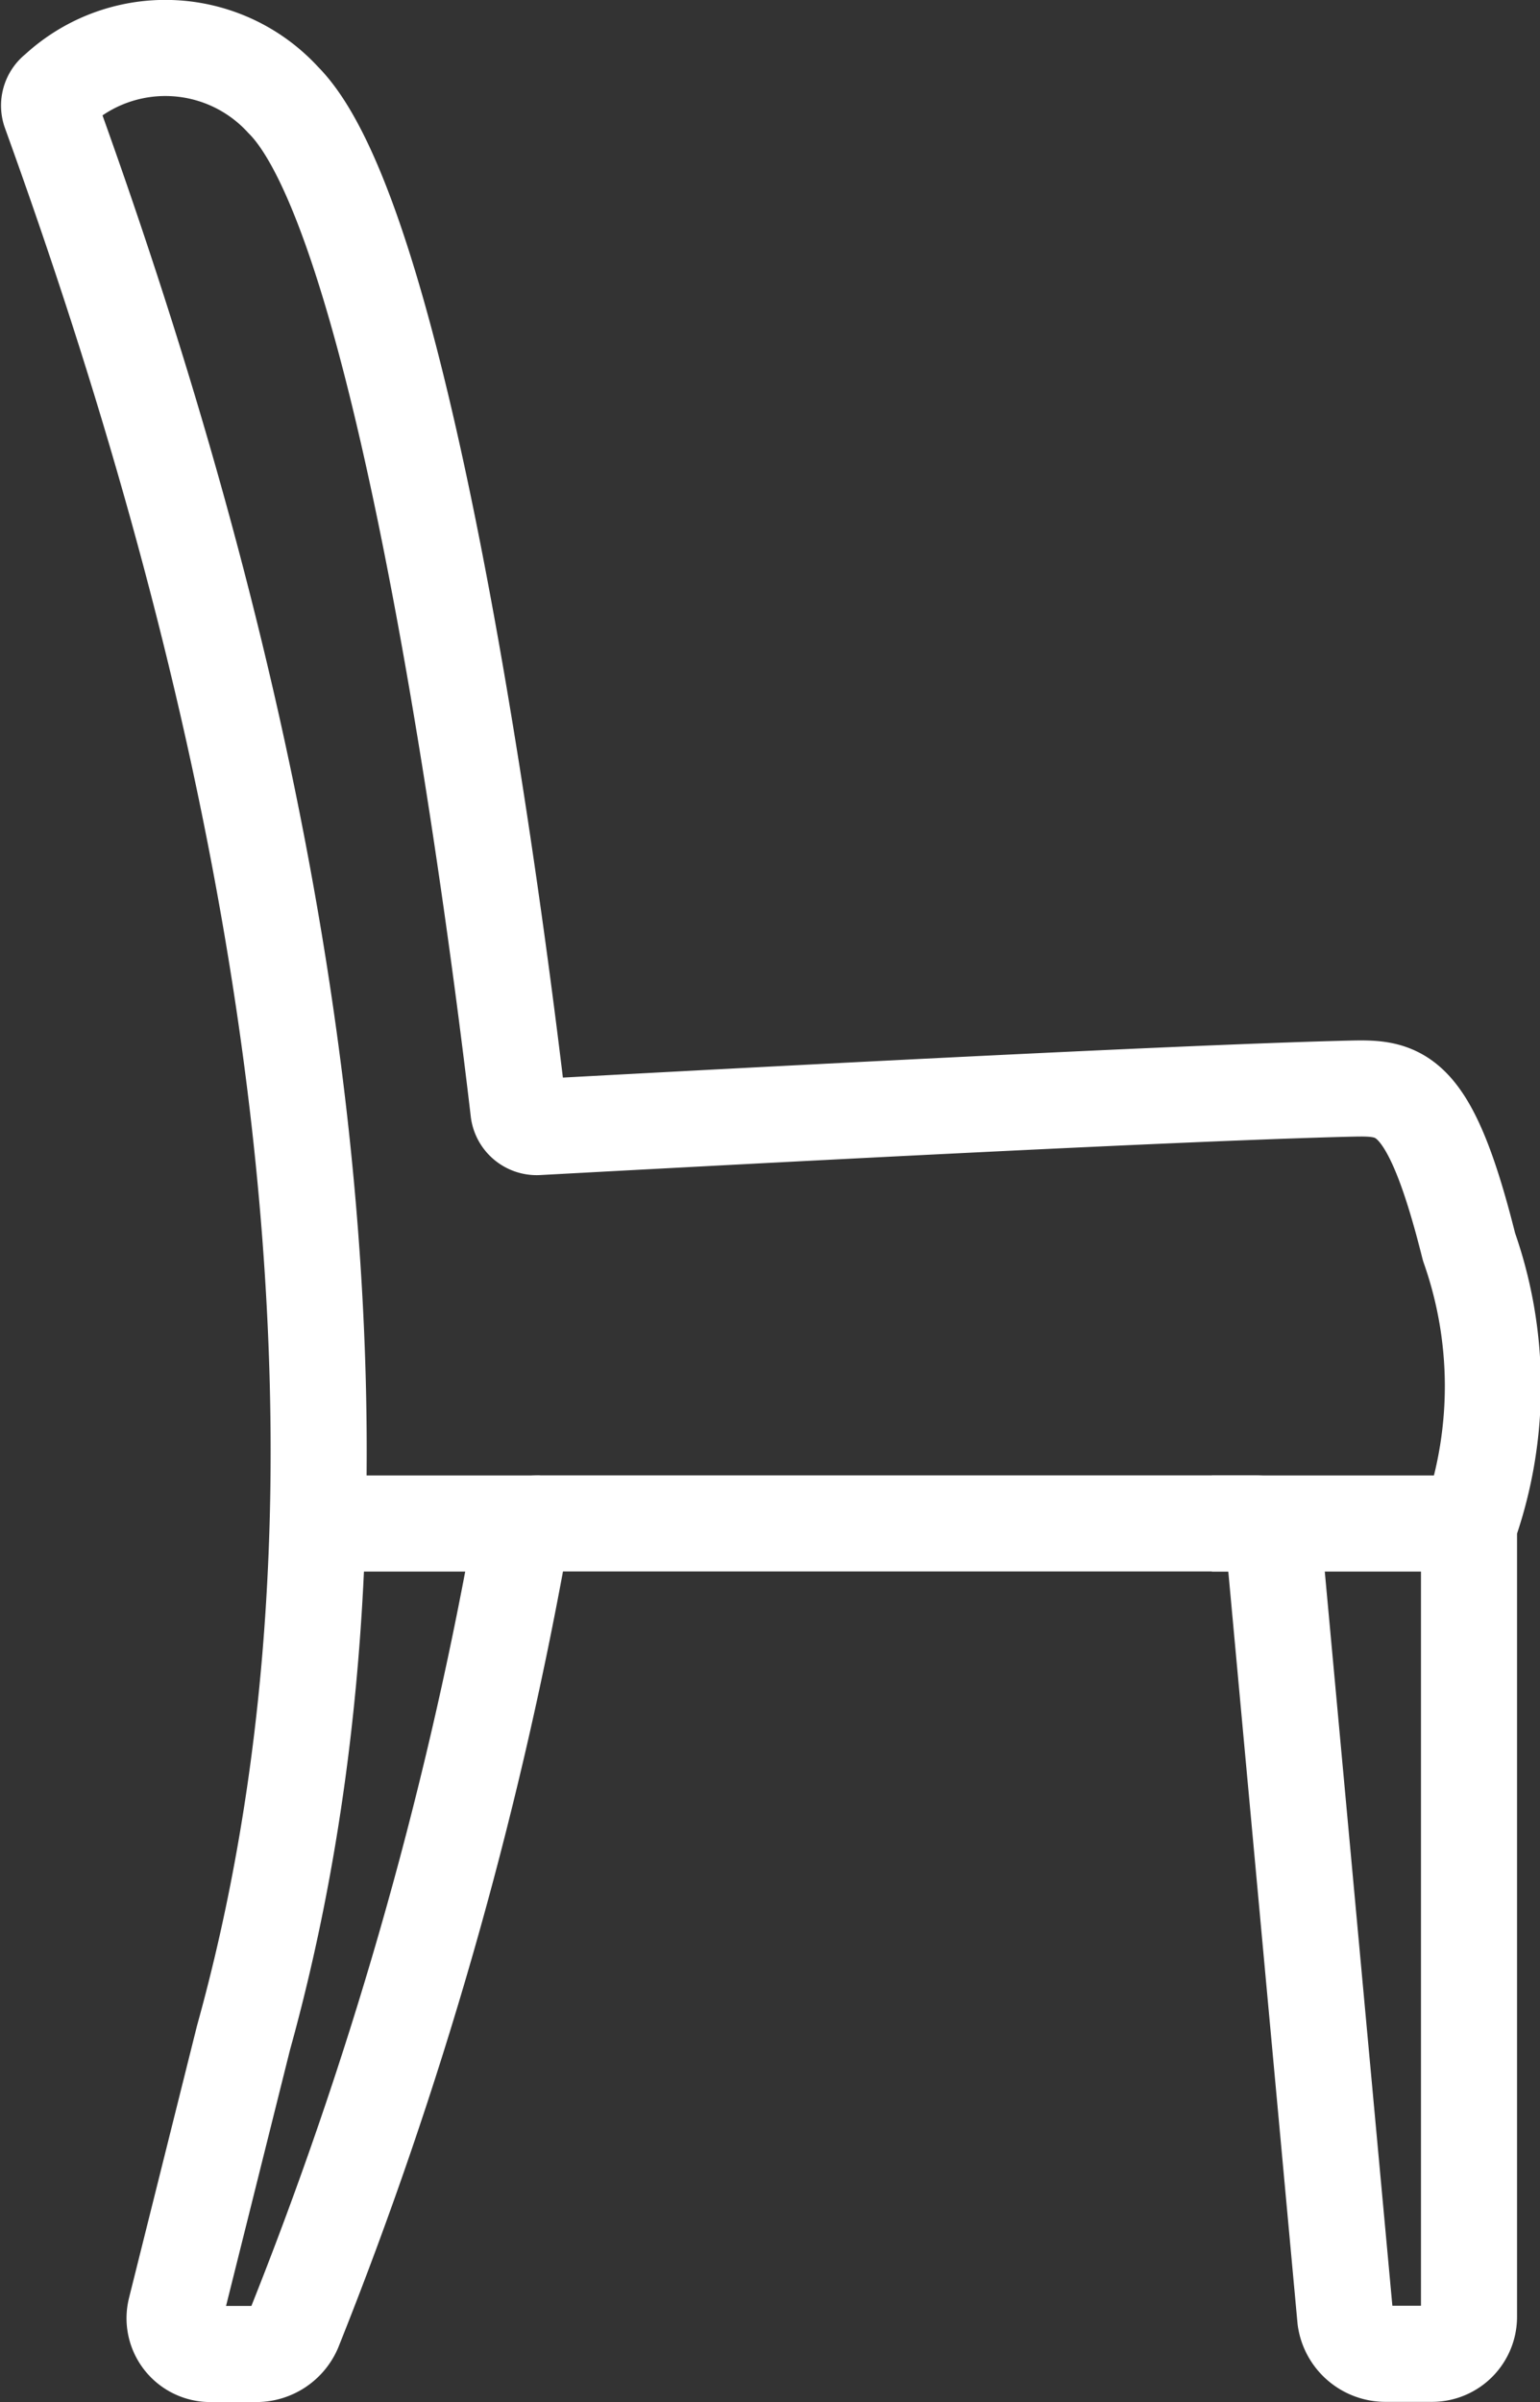 <svg xmlns="http://www.w3.org/2000/svg" width="16.029" height="24.993" viewBox="0 0 16.029 24.993">
  <rect x="0" y="0" width="16.029" height="24.993" fill="#333333" stroke="none"/>
  <g id="chair-svgrepo-com" transform="translate(-17.023 -6.674)">
    <g id="line" transform="translate(17.533 7.174)">
      <path id="Pfad_303" data-name="Pfad 303" d="M17.654,7.633a.191.191,0,0,0-.062.215c1.645,4.55,4.052,12.7,2.013,20.038l-.707,2.83a.372.372,0,0,0,.361.462h.477a.425.425,0,0,0,.392-.257,42.134,42.134,0,0,0,2.351-8.2.2.2,0,0,1,.193-.185h7.462a.194.194,0,0,1,.192.167l.747,8.111a.422.422,0,0,0,.418.362h.484a.385.385,0,0,0,.385-.385V22.585a.2.2,0,0,1,.021-.087,4.358,4.358,0,0,0-.021-2.84c-.411-1.646-.72-1.658-1.234-1.646-1.948.046-7.4.343-8.46.4a.191.191,0,0,1-.2-.172c-.151-1.3-1.114-9.182-2.448-10.515a1.662,1.662,0,0,0-2.362-.093Z" transform="translate(-17.58 -7.185)" fill="none" stroke="#fff" stroke-linecap="round" stroke-linejoin="round" stroke-width="1"/>
      <line id="Linie_2" data-name="Linie 2" x1="2.263" transform="translate(2.847 15.352)" fill="none" stroke="#fff" stroke-width="1"/>
      <line id="Linie_3" data-name="Linie 3" x1="2.88" transform="translate(12.104 15.352)" fill="none" stroke="#fff" stroke-width="1"/>
    </g>
  </g>
</svg>
